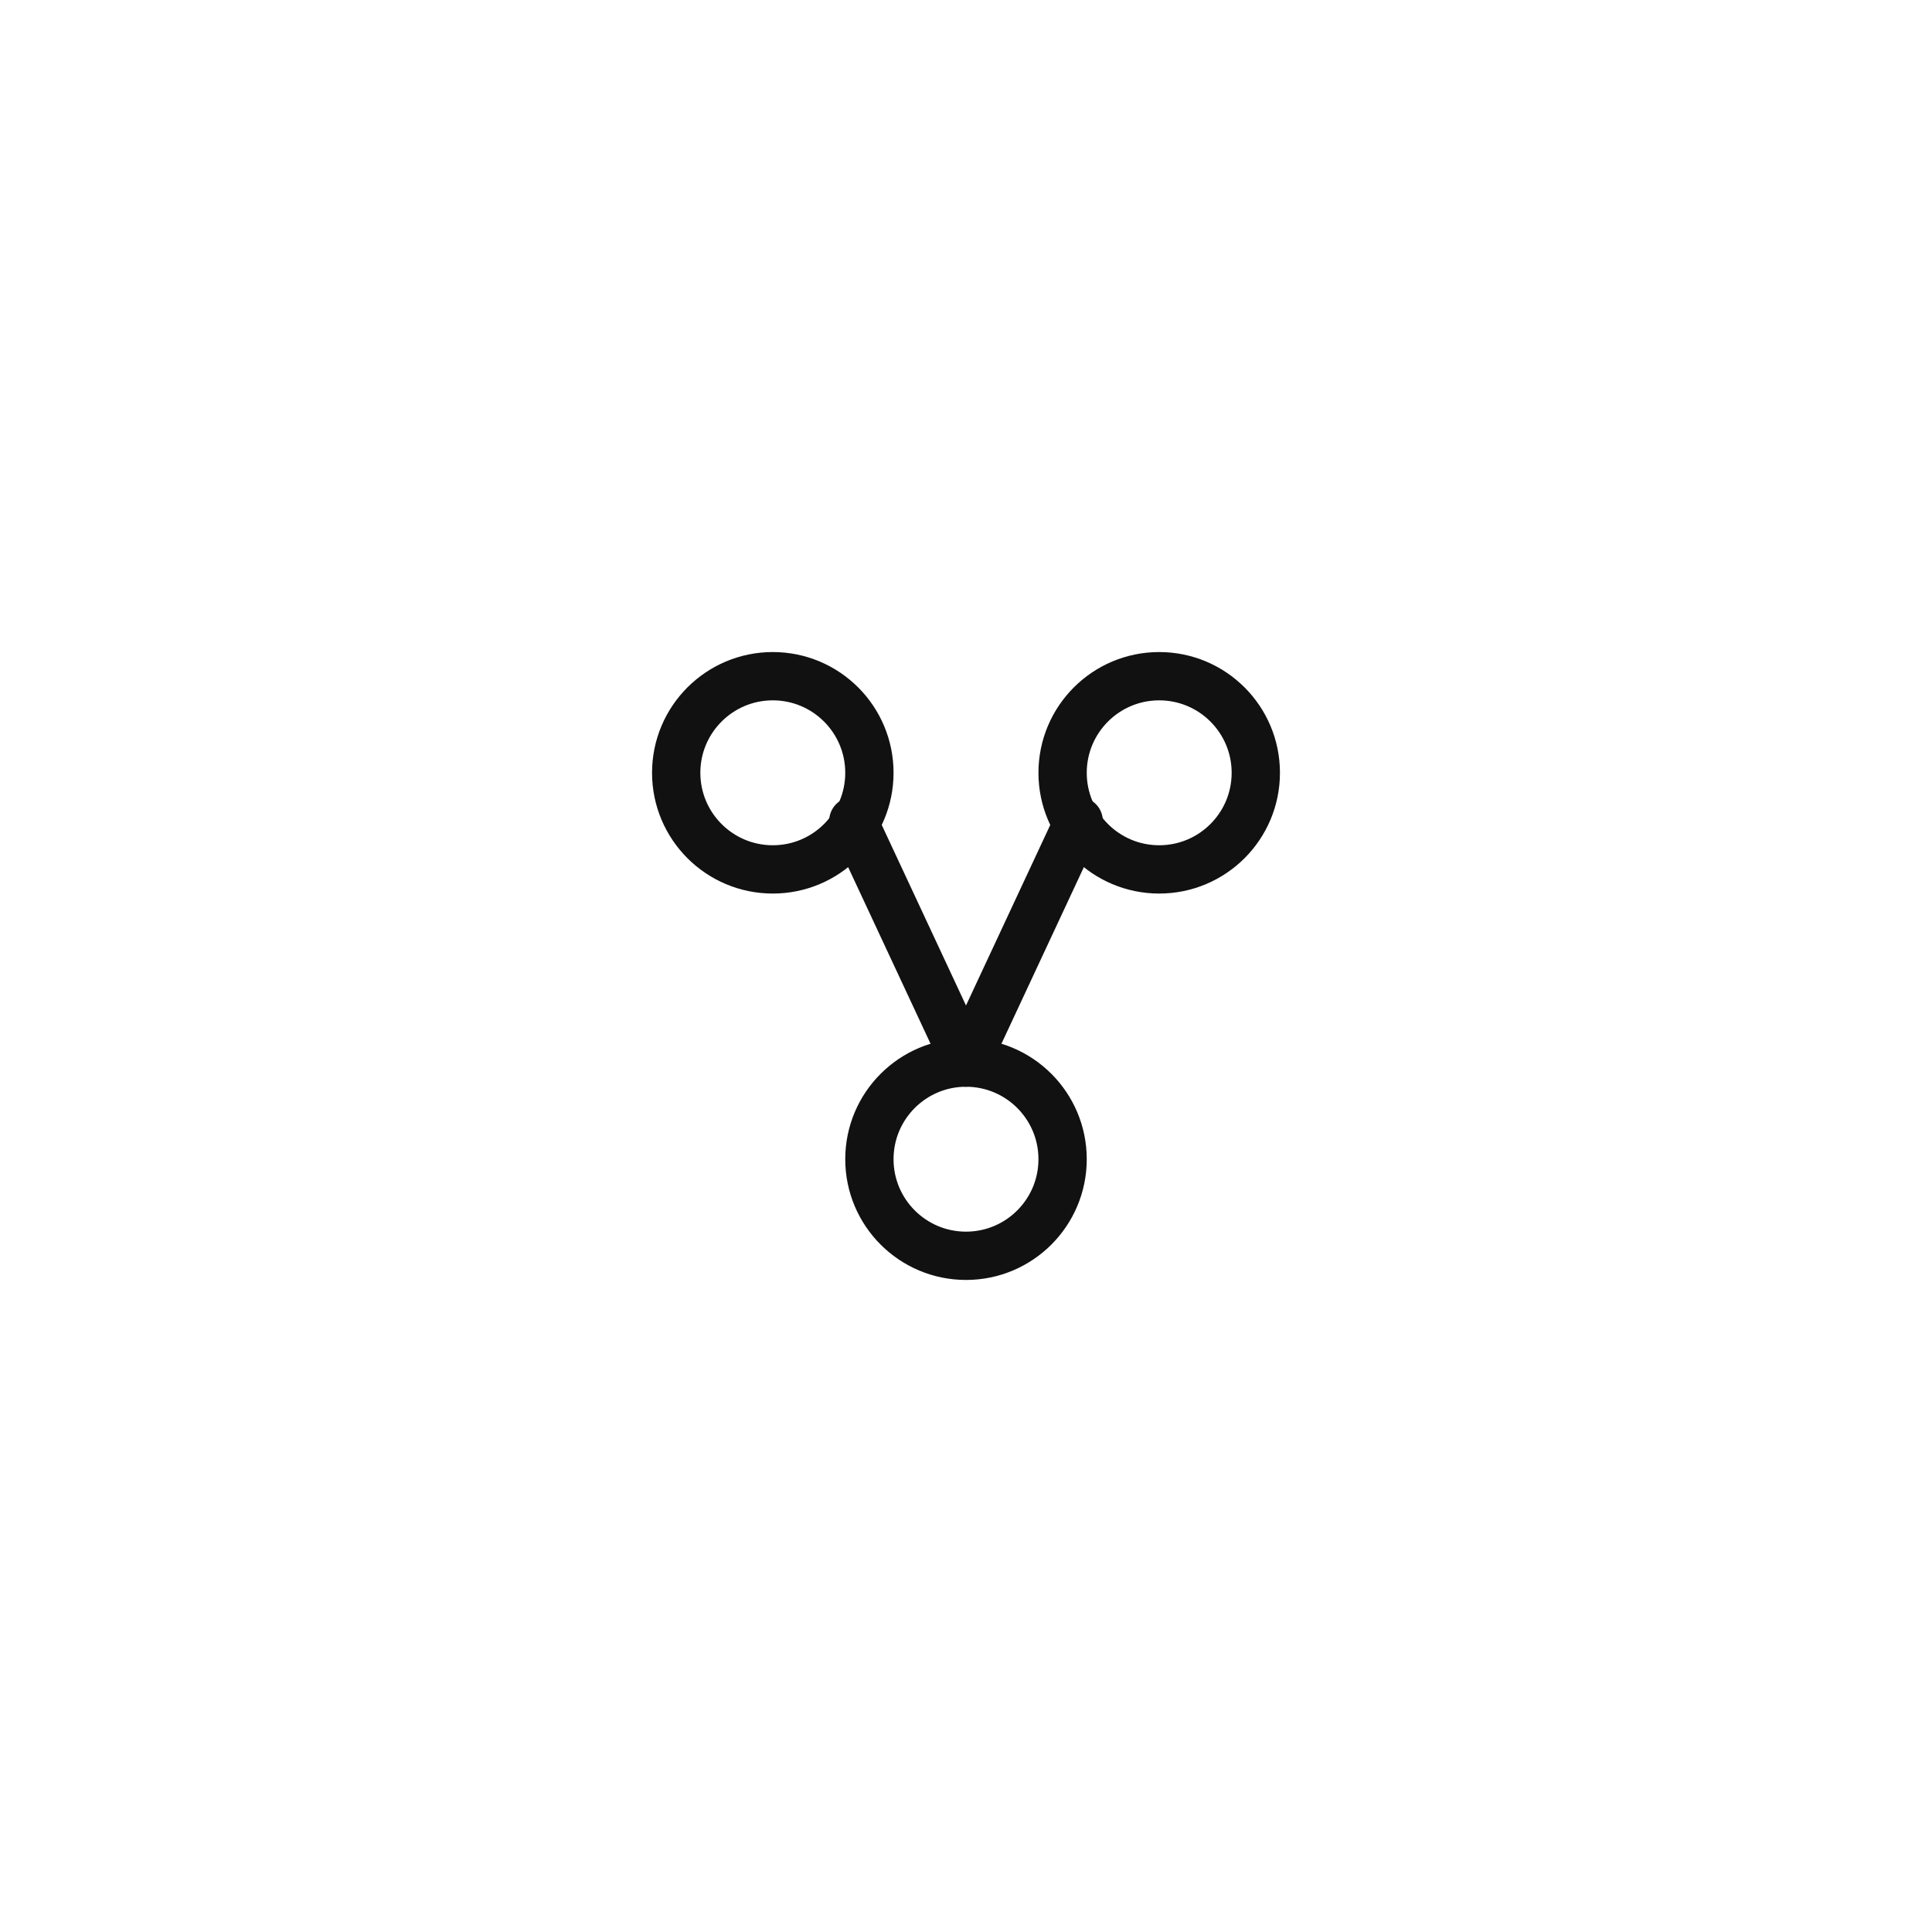 <svg width="60" height="60" viewBox="0 0 60 60" fill="none" xmlns="http://www.w3.org/2000/svg">
  <rect width="60" height="60" fill="white"/>
  <g transform="translate(16, 16)">
    <circle cx="8" cy="8" r="3" stroke="#111111" stroke-width="1.5"/>
    <circle cx="20" cy="8" r="3" stroke="#111111" stroke-width="1.5"/>
    <circle cx="14" cy="20" r="3" stroke="#111111" stroke-width="1.5"/>
    <path d="M10.5 9.5L14 17L17.5 9.5" stroke="#111111" stroke-width="1.5" stroke-linecap="round" stroke-linejoin="round"/>
  </g>
</svg>
